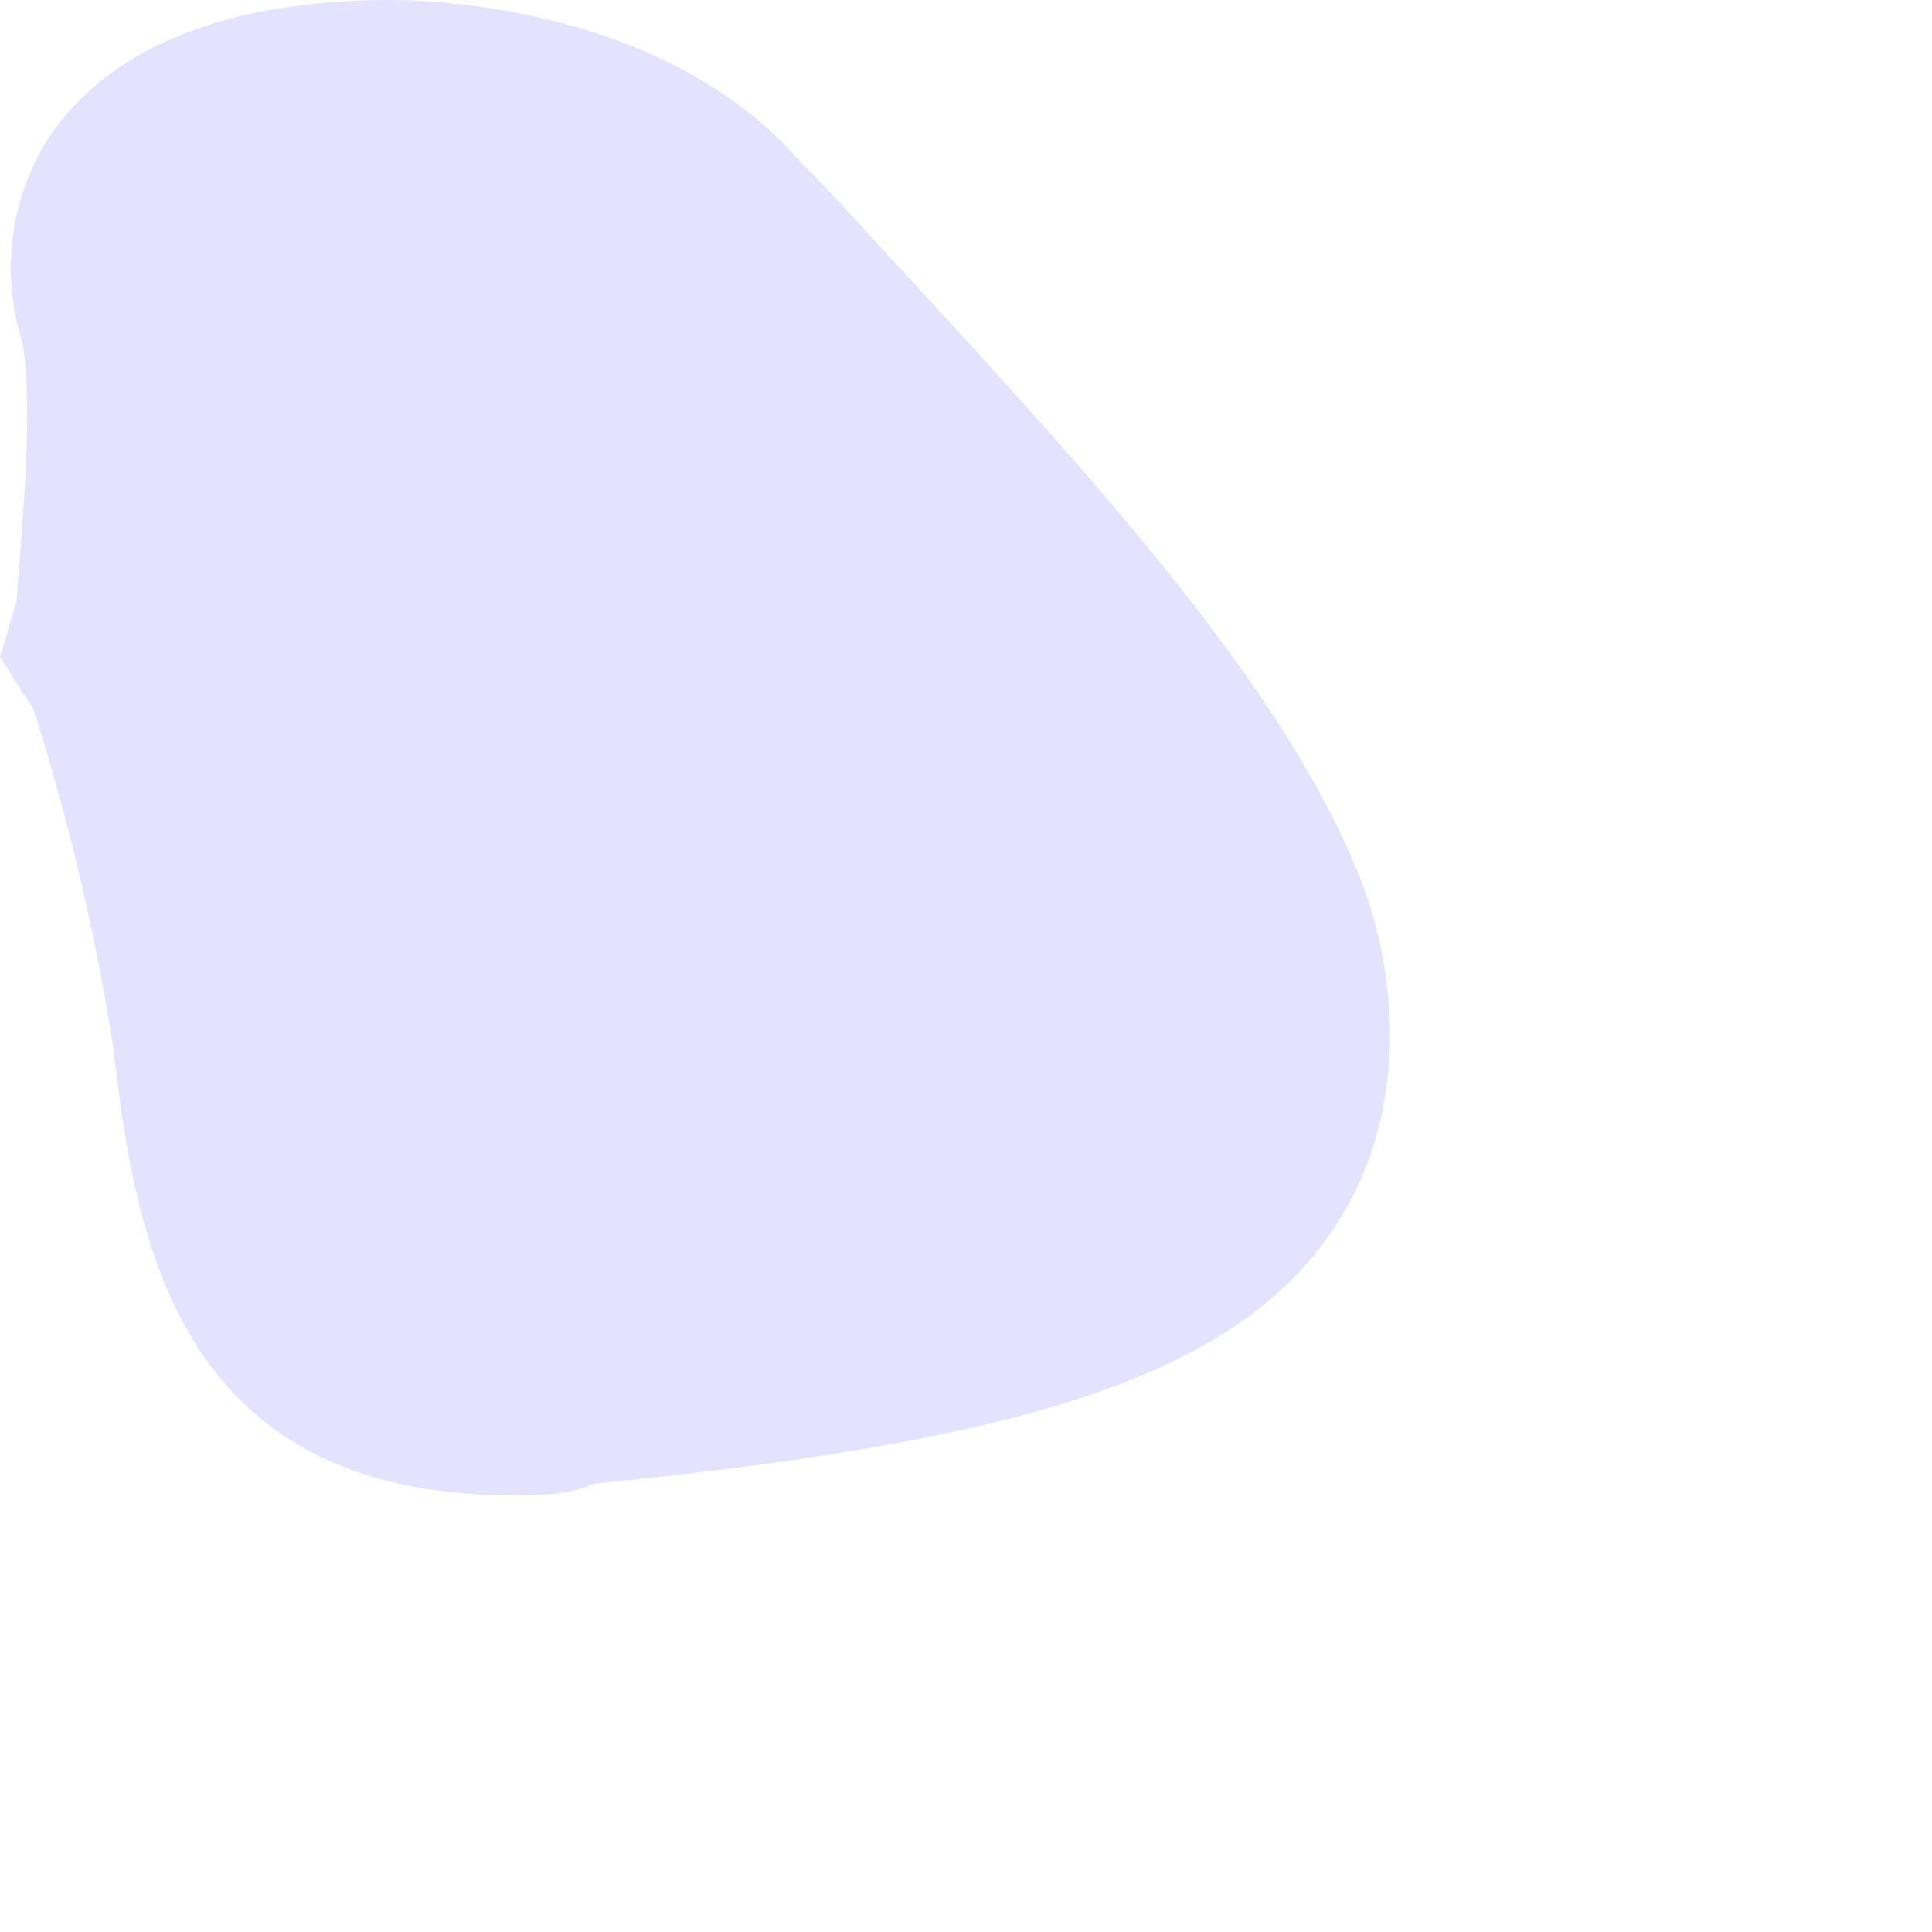 <?xml version="1.0" encoding="utf-8"?>
<svg xmlns="http://www.w3.org/2000/svg" fill="none" height="100%" overflow="visible" preserveAspectRatio="none" style="display: block;" viewBox="0 0 2 2" width="100%">
<path d="M0.829 0.168C0.701 0.02 0.484 0 0.402 0C0.297 0 0.128 0.02 0.047 0.148C0.012 0.206 8.53109e-07 0.281 0.023 0.354C0.035 0.417 0.023 0.544 0.017 0.623L0 0.68L0.035 0.735C0.075 0.862 0.1 0.975 0.117 1.083C0.14 1.279 0.18 1.548 0.531 1.548C0.554 1.548 0.589 1.548 0.614 1.536C1.091 1.489 1.308 1.415 1.4 1.239C1.442 1.158 1.453 1.05 1.418 0.937C1.348 0.727 1.126 0.49 0.946 0.293C0.899 0.243 0.858 0.196 0.829 0.168Z" fill="#E4E3FF" id="Vector"/>
</svg>
